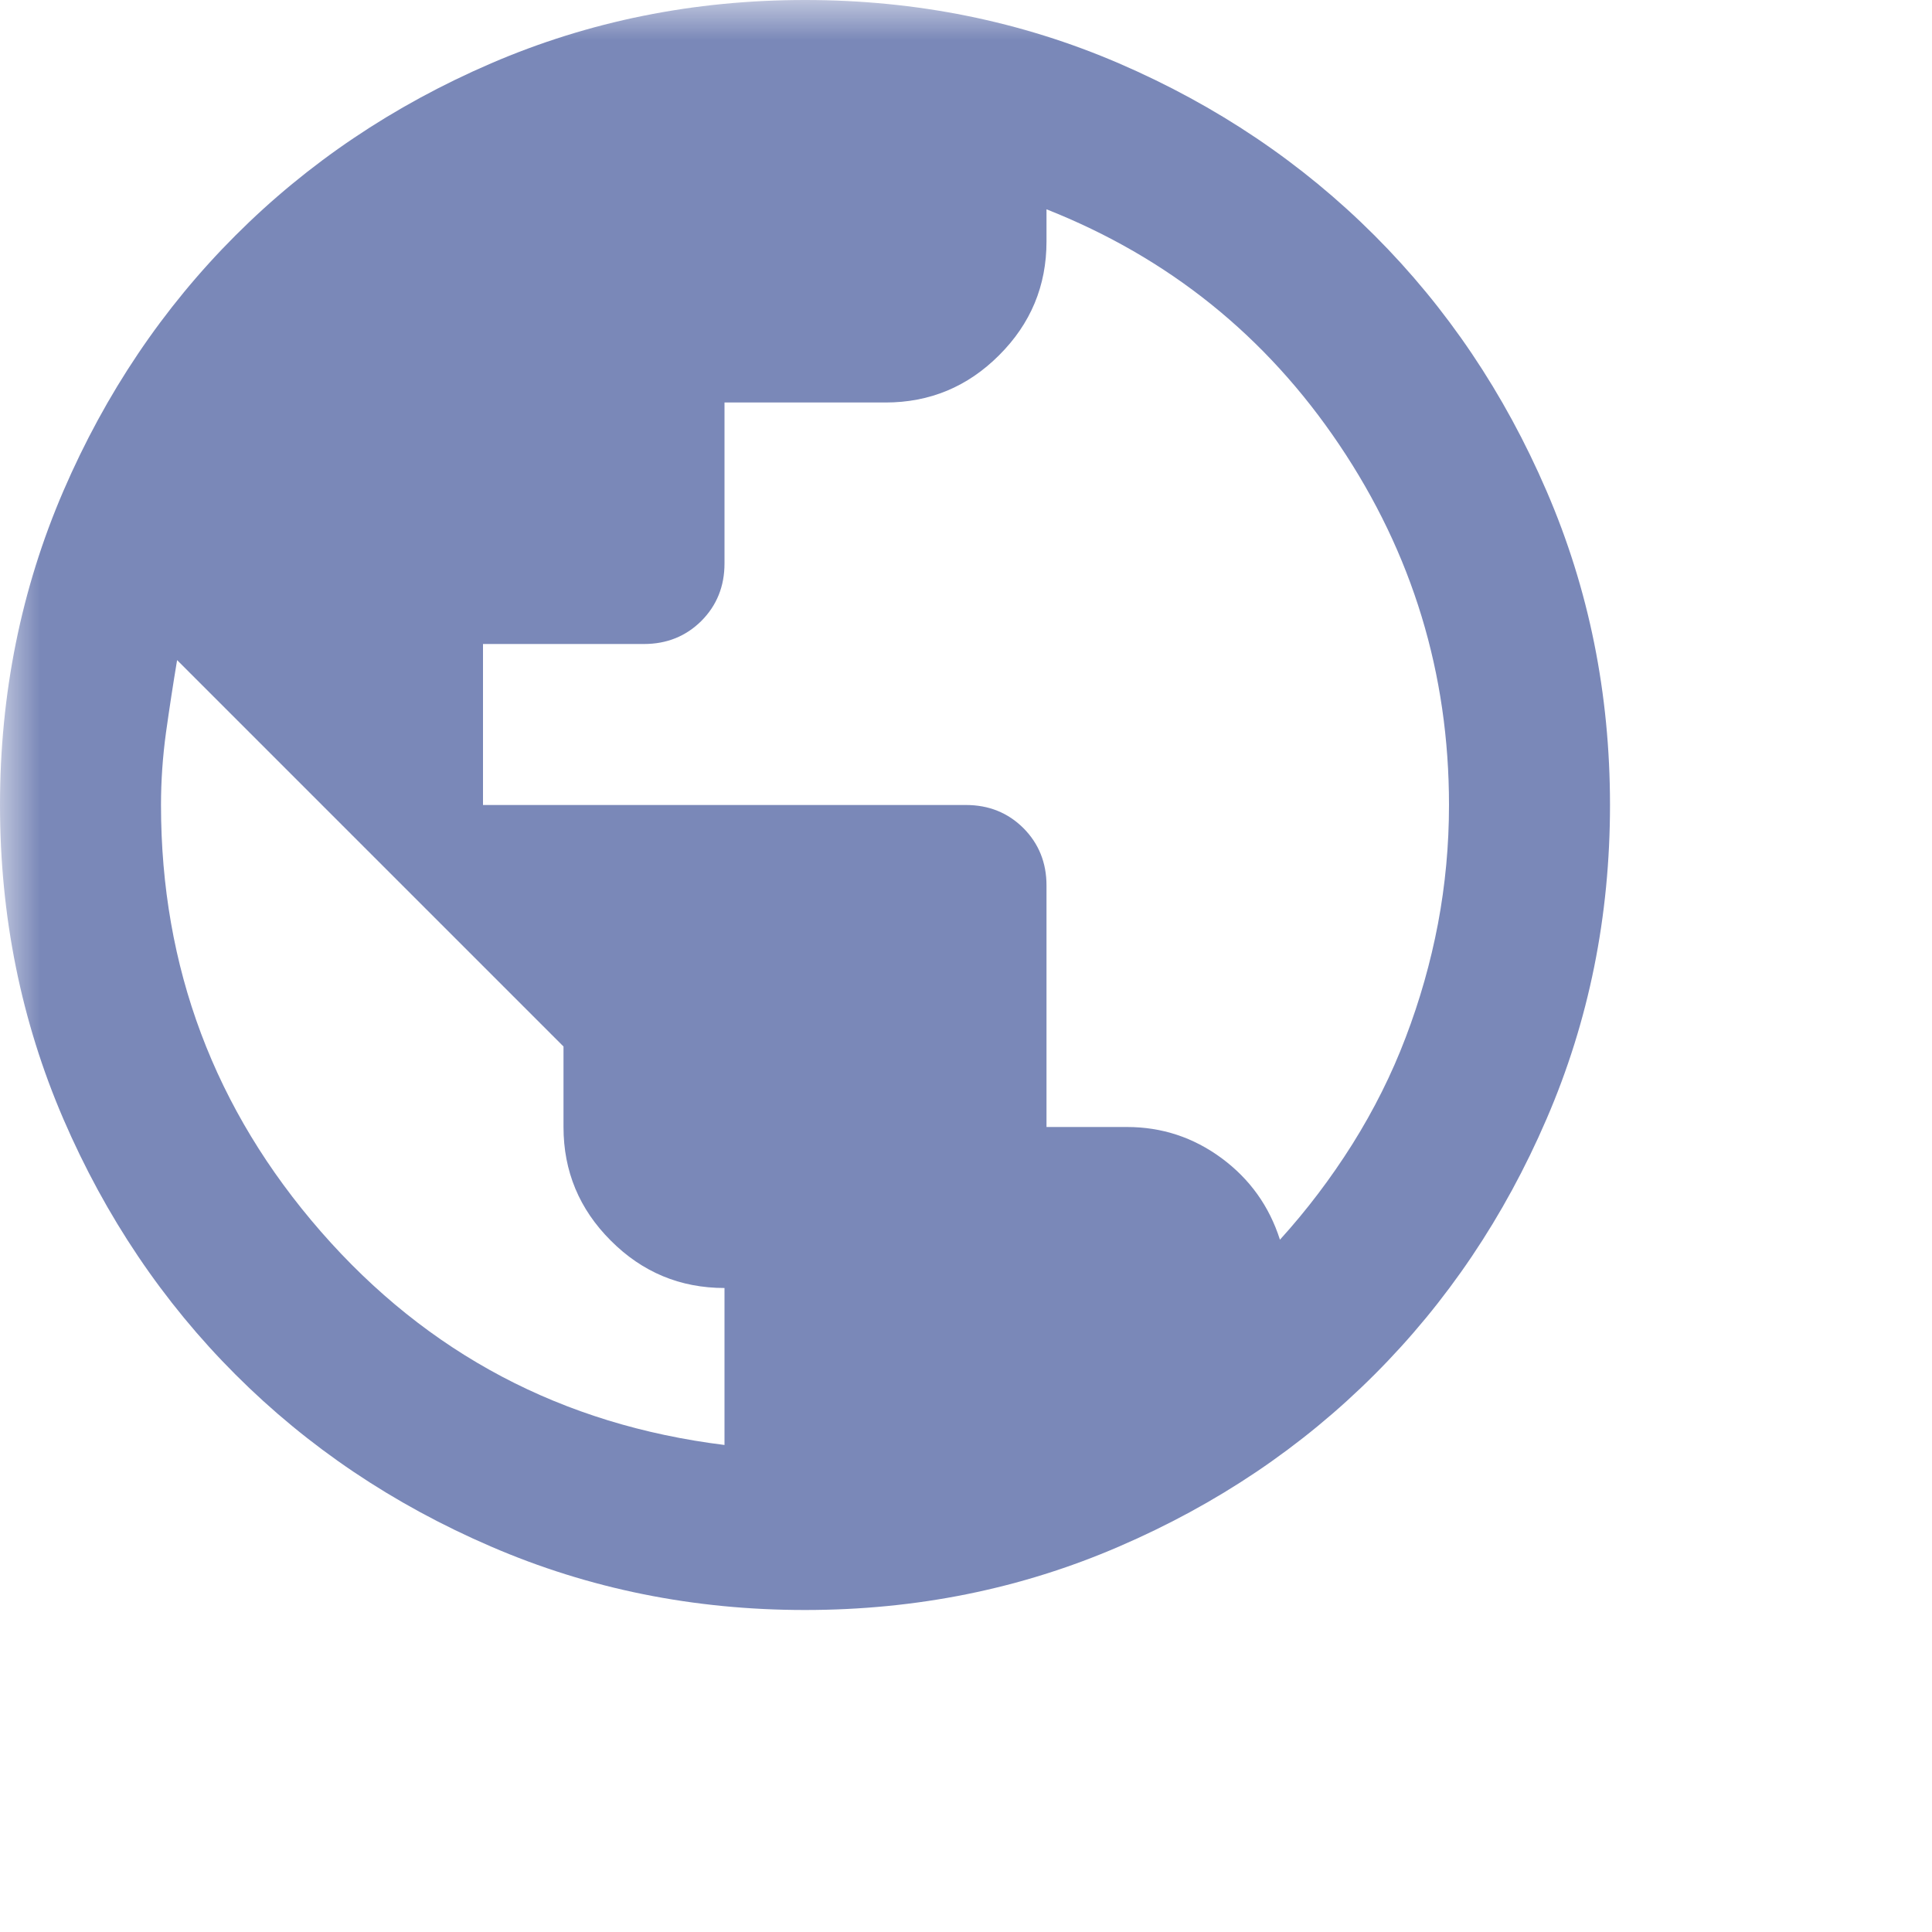 <?xml version="1.0" encoding="utf-8"?>
<svg xmlns="http://www.w3.org/2000/svg" fill="none" height="100%" overflow="visible" preserveAspectRatio="none" style="display: block;" viewBox="0 0 24 24" width="100%">
<g id="public">
<mask height="24" id="mask0_0_2045" maskUnits="userSpaceOnUse" style="mask-type:alpha" width="24" x="0" y="0">
<rect fill="#D9D9D9" height="24" id="Bounding box" width="24"/>
</mask>
<g mask="url(#mask0_0_2045)">
<path d="M10 20C8.617 20 7.317 19.738 6.1 19.212C4.883 18.688 3.825 17.975 2.925 17.075C2.025 16.175 1.312 15.117 0.787 13.9C0.263 12.683 0 11.383 0 10C0 8.617 0.263 7.317 0.787 6.1C1.312 4.883 2.025 3.825 2.925 2.925C3.825 2.025 4.883 1.312 6.1 0.787C7.317 0.263 8.617 0 10 0C11.383 0 12.683 0.263 13.9 0.787C15.117 1.312 16.175 2.025 17.075 2.925C17.975 3.825 18.688 4.883 19.212 6.1C19.738 7.317 20 8.617 20 10C20 11.383 19.738 12.683 19.212 13.9C18.688 15.117 17.975 16.175 17.075 17.075C16.175 17.975 15.117 18.688 13.9 19.212C12.683 19.738 11.383 20 10 20ZM9 17.95V16C8.45 16 7.979 15.804 7.588 15.412C7.196 15.021 7 14.55 7 14V13L2.2 8.2C2.15 8.5 2.104 8.8 2.062 9.1C2.021 9.4 2 9.7 2 10C2 12.017 2.663 13.783 3.987 15.3C5.312 16.817 6.983 17.7 9 17.95ZM15.9 15.4C16.233 15.033 16.533 14.637 16.8 14.213C17.067 13.787 17.288 13.346 17.462 12.887C17.637 12.429 17.771 11.958 17.863 11.475C17.954 10.992 18 10.5 18 10C18 8.367 17.546 6.875 16.637 5.525C15.729 4.175 14.517 3.2 13 2.6V3C13 3.55 12.804 4.021 12.412 4.412C12.021 4.804 11.55 5 11 5H9V7C9 7.283 8.904 7.521 8.713 7.713C8.521 7.904 8.283 8 8 8H6V10H12C12.283 10 12.521 10.096 12.713 10.287C12.904 10.479 13 10.717 13 11V14H14C14.433 14 14.825 14.129 15.175 14.387C15.525 14.646 15.767 14.983 15.9 15.4Z" fill="#7A88B8" id="public_2"/>
</g>
</g>
</svg>